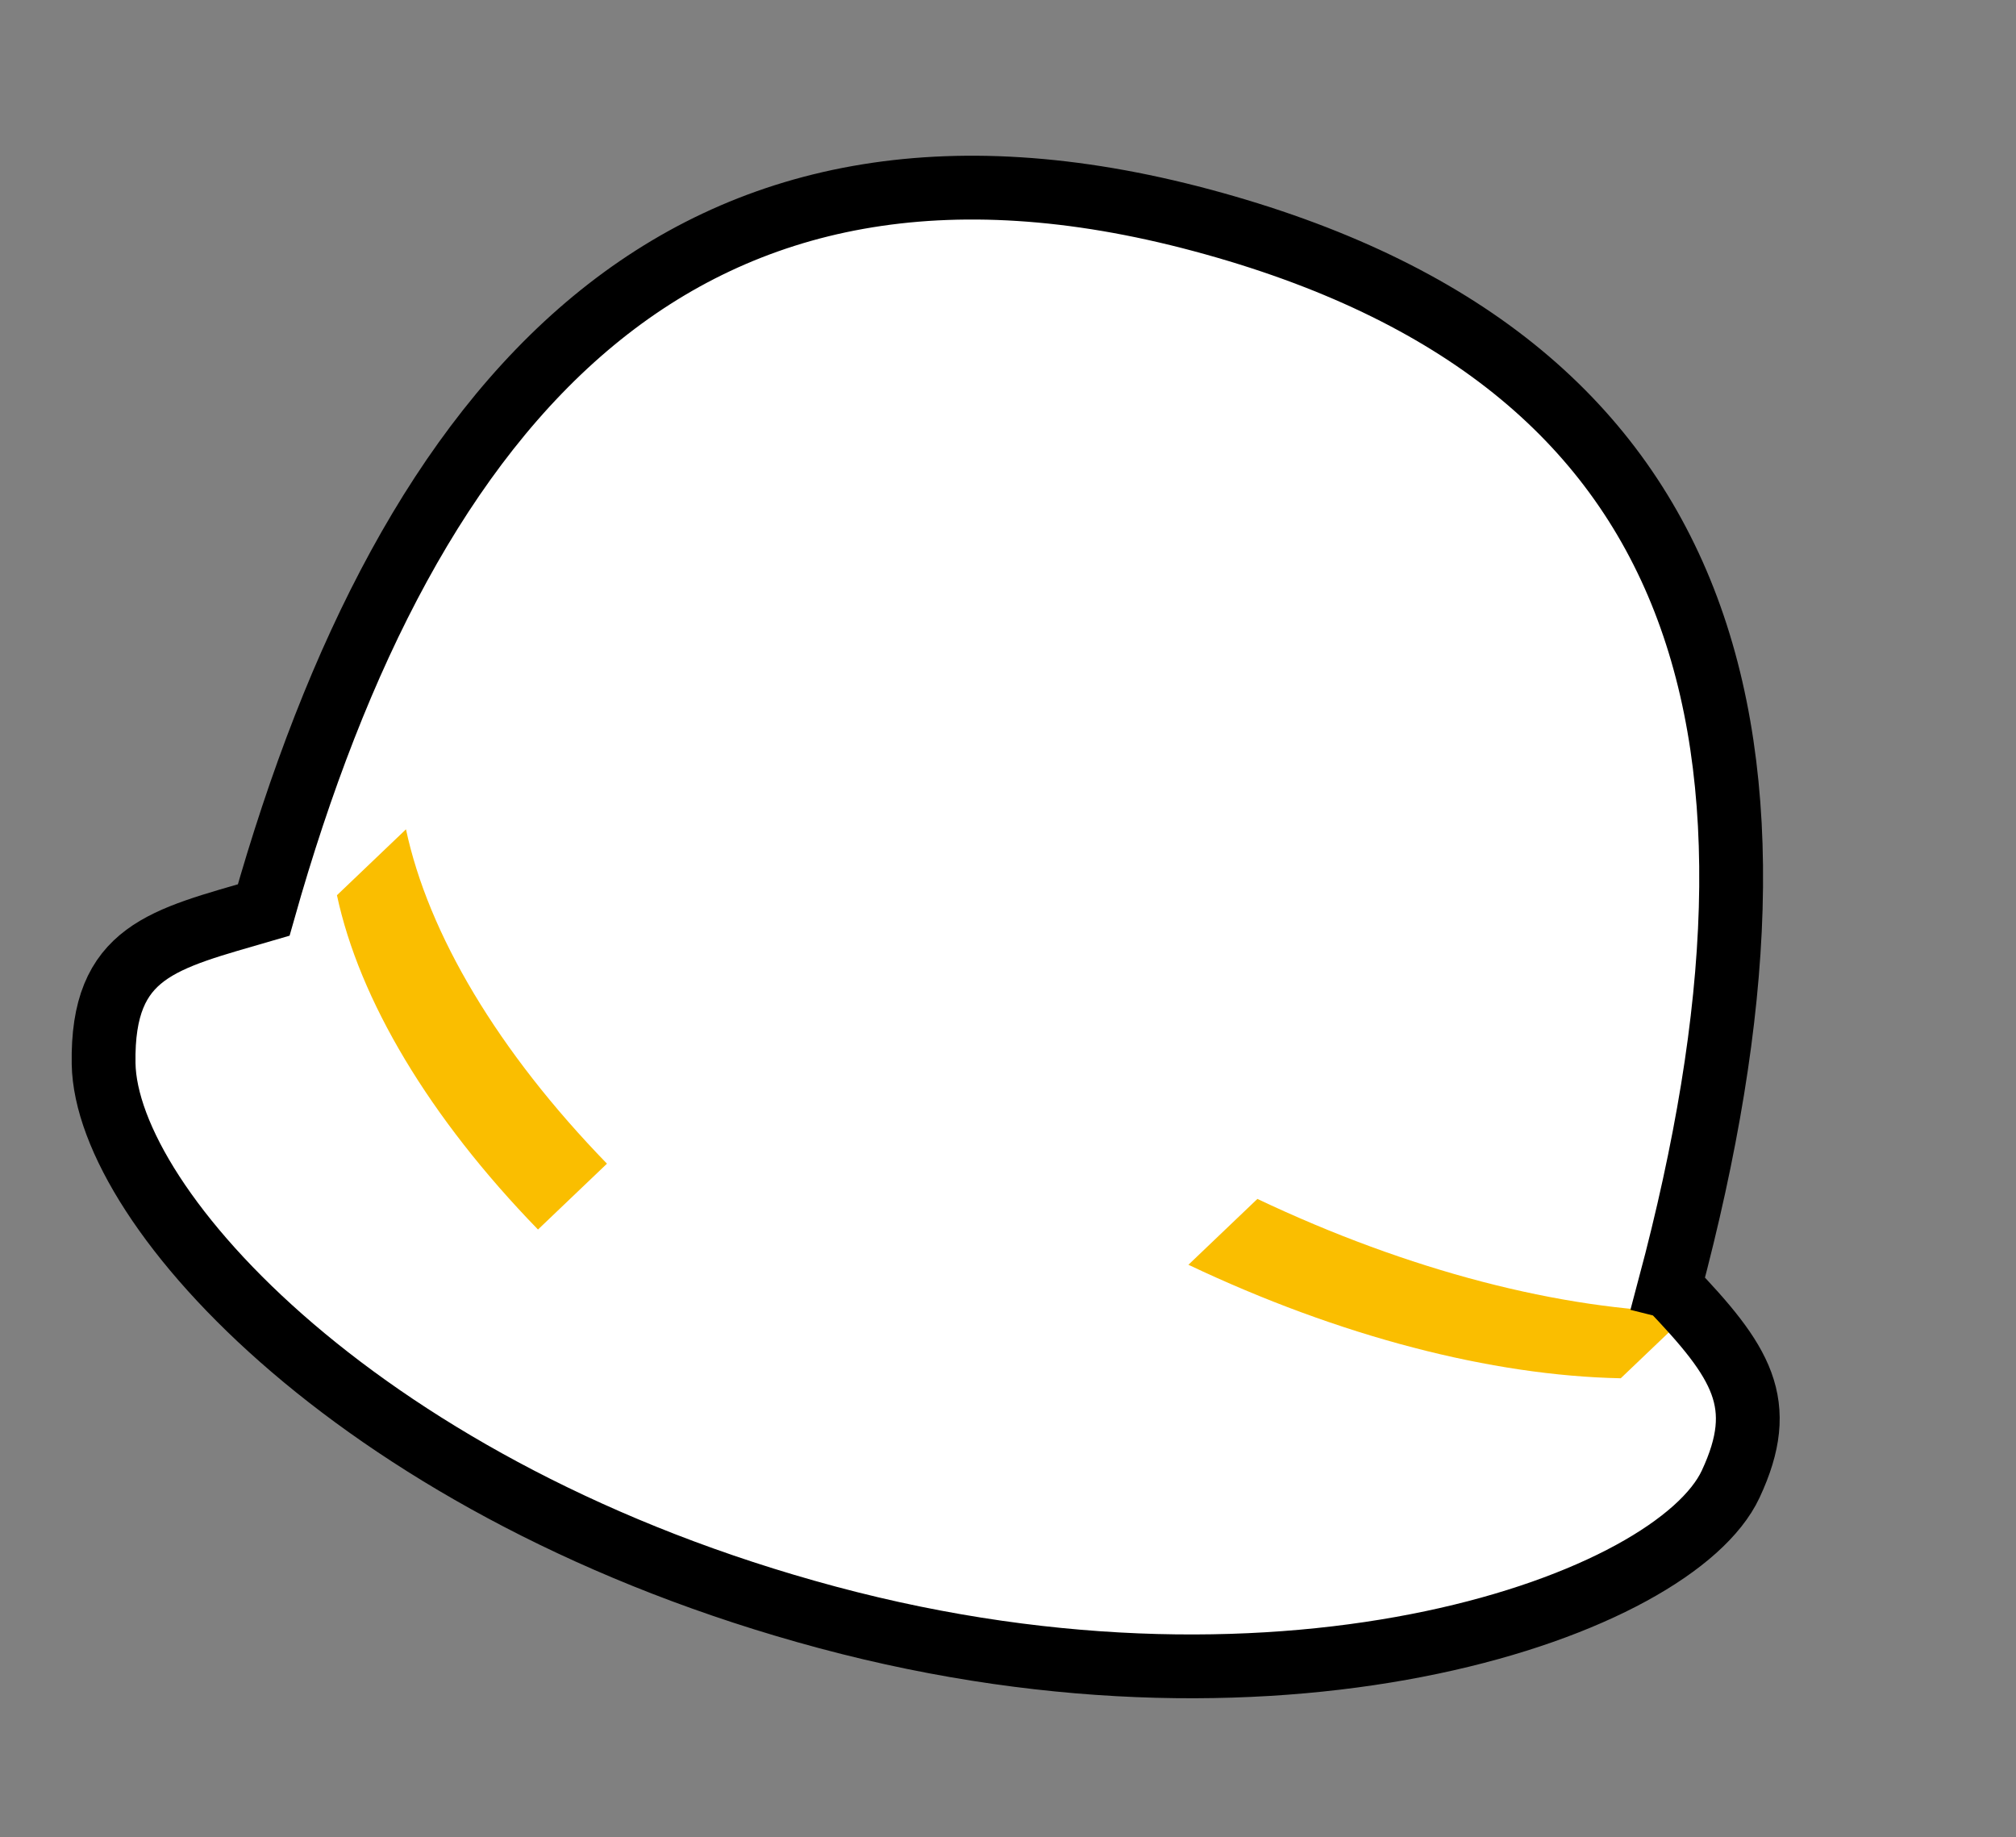 <svg xmlns="http://www.w3.org/2000/svg" width="158" height="144" fill="none"><rect width="100%" height="100%" fill="#808080" stroke="none"/><path fill="#fff" d="M130.852 100.844c11.441-42.938 3.804-72.737-36.657-83.578C53.735 6.424 32.052 31.053 20.667 71.32 12.812 73.617 7.974 74.5 8.12 83.355c.187 11.312 20.412 33.672 56.745 43.407 36.333 9.736 66.376-1.038 70.772-10.446 2.96-6.334.88-9.562-4.776-15.47l-.008-.002Z"/><path fill="#FABE00" d="M47.57 91.2c-8.545-8.799-14.01-18.018-15.752-26.205l-5.41 5.165c1.747 8.182 7.211 17.401 15.756 26.2l5.405-5.16ZM98.546 93.962l-5.406 5.16c11.864 5.63 23.775 8.696 33.883 8.896l5.411-5.165c-10.114-.195-22.024-3.261-33.888-8.891Z"/><path stroke="#000" stroke-miterlimit="10" stroke-width="5" d="M130.852 100.844c11.441-42.938 3.804-72.737-36.657-83.578C53.735 6.424 32.052 31.053 20.667 71.32 12.812 73.617 7.974 74.5 8.12 83.355c.187 11.312 20.412 33.672 56.745 43.407 36.333 9.736 66.376-1.038 70.772-10.446 2.96-6.334.88-9.562-4.776-15.47l-.008-.002Z"/><path fill="#fff" d="M96.768 27.206s-18.903-11.5-39.108 1.852c-14.78 9.771-19.282 25.94-19.282 25.94s15.919-15.25 27.215-19.519c19.091-7.216 31.175-8.273 31.175-8.273Z"/></svg>